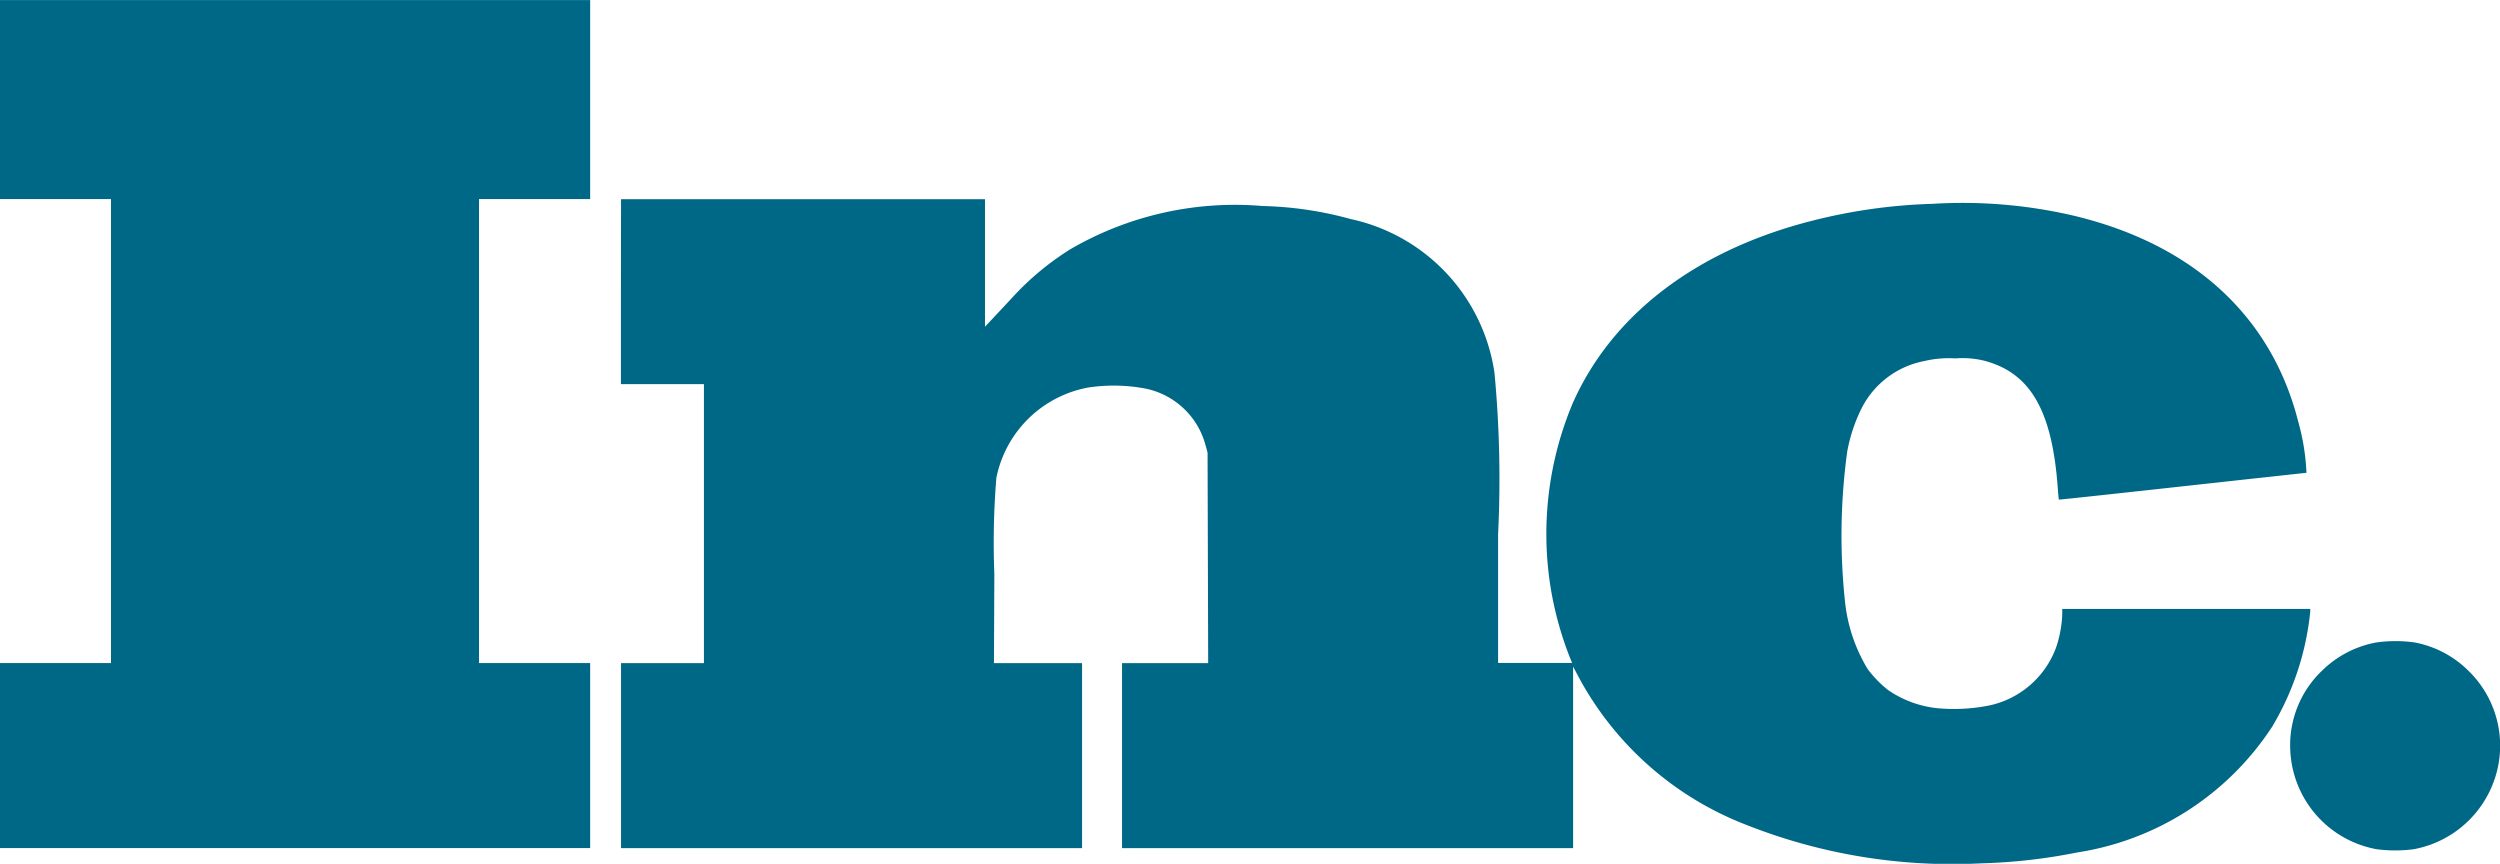 <svg xmlns="http://www.w3.org/2000/svg" xmlns:xlink="http://www.w3.org/1999/xlink" width="69.46" height="24" viewBox="0 0 69.46 24"><defs><clipPath id="a"><rect width="69.46" height="24" fill="none"/></clipPath></defs><g clip-path="url(#a)"><g transform="translate(-627.557 -564.271)"><path d="M2.2-36.8v5.529H5.287V-18.38H2.2v5.14H18.6v-5.14H15.512V-31.272H18.6V-36.8H2.2m17.255,8.1v2.57h2.306v7.752H19.458v5.14H32.267v-5.14H29.819l.011-2.481a22.032,22.032,0,0,1,.056-2.667,3.192,3.192,0,0,1,2.553-2.509,4.727,4.727,0,0,1,1.467.008,2.178,2.178,0,0,1,1.787,1.578l.061.222.017,5.849H33.378v5.14H45.91v-5.043l.2.375a8.934,8.934,0,0,0,4.61,4.021,15.534,15.534,0,0,0,6.53,1.07,15.578,15.578,0,0,0,2.653-.3,7.908,7.908,0,0,0,5.432-3.5,7.749,7.749,0,0,0,1.056-3.193v-.075H59.5v.161a3.247,3.247,0,0,1-.169.906,2.545,2.545,0,0,1-1.884,1.62,5,5,0,0,1-1.453.067,2.95,2.95,0,0,1-1.331-.5,3.1,3.1,0,0,1-.572-.589,4.508,4.508,0,0,1-.631-1.917,17.261,17.261,0,0,1,.067-4.126,4.526,4.526,0,0,1,.4-1.2,2.476,2.476,0,0,1,1.748-1.311,2.928,2.928,0,0,1,.853-.072,2.566,2.566,0,0,1,.792.061c1.273.328,1.881,1.35,2.048,3.437.017.228.033.42.039.425s.77-.075,5.215-.564l1.664-.181a6.214,6.214,0,0,0-.228-1.417C65.32-28,63.159-30,59.858-30.8a13.59,13.59,0,0,0-3.959-.339,15.267,15.267,0,0,0-3.334.467c-3.223.814-5.577,2.609-6.668,5.079a9.381,9.381,0,0,0-.625,5.029,9.488,9.488,0,0,0,.55,2.034l.061.147H43.826v-3.579a31.5,31.5,0,0,0-.1-4.479,5.129,5.129,0,0,0-4-4.276,10.021,10.021,0,0,0-2.437-.361,9.1,9.1,0,0,0-5.346,1.2,7.73,7.73,0,0,0-1.623,1.353l-.561.6-.189.2v-3.543H19.458Zm48.735,9.755a2.891,2.891,0,0,0-1.464.77,2.859,2.859,0,0,0-.889,2.239,2.924,2.924,0,0,0,2.4,2.729,3.979,3.979,0,0,0,1.028,0,2.935,2.935,0,0,0,2.092-1.573,2.9,2.9,0,0,0-.586-3.4,2.874,2.874,0,0,0-1.478-.772A3.823,3.823,0,0,0,68.193-18.947Z" transform="translate(625.354 601.073)" fill="#006887" fill-rule="evenodd"/></g></g></svg>